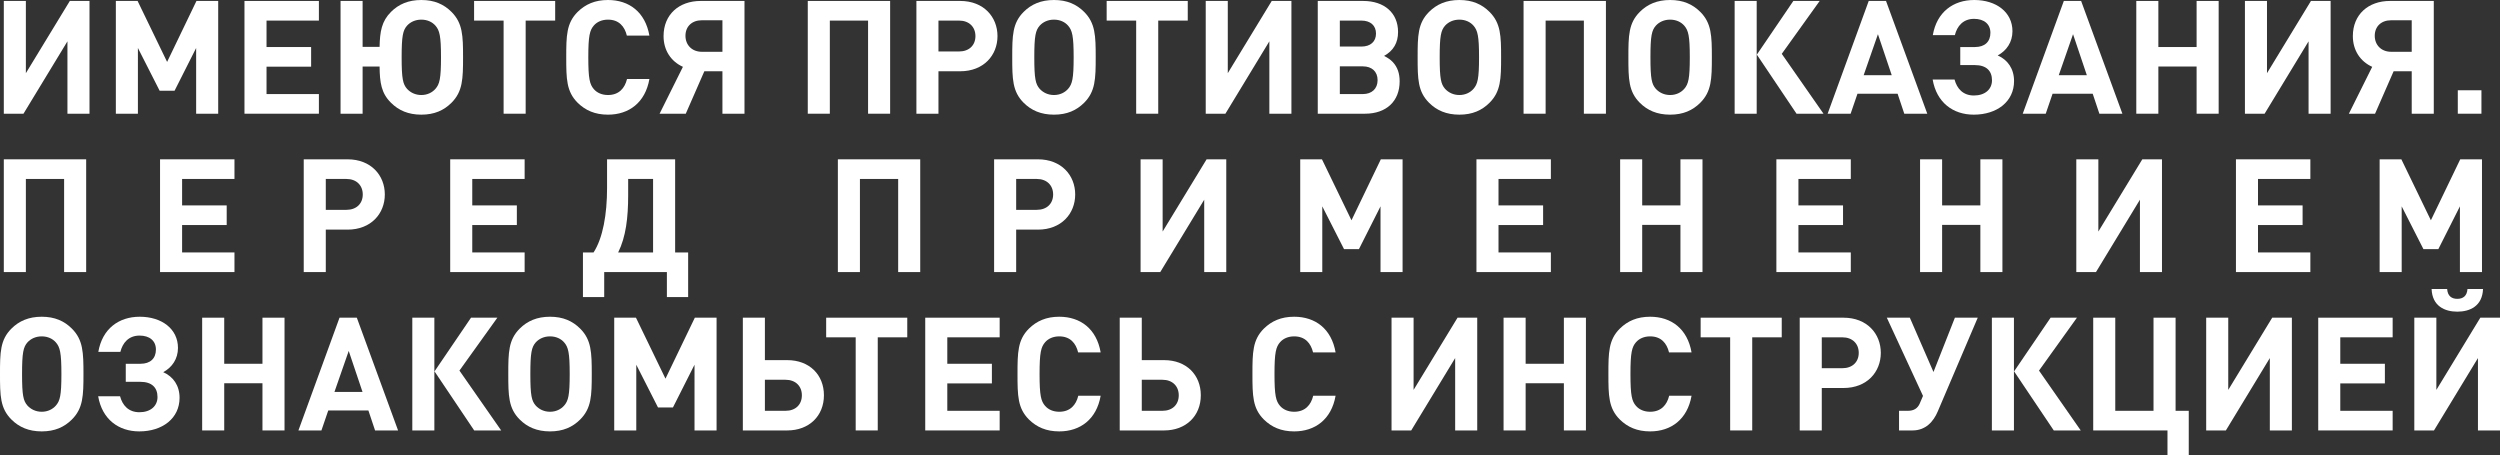 <svg width="1976" height="360" viewBox="0 0 1976 360" fill="none" xmlns="http://www.w3.org/2000/svg">
<rect x="0" y="0" width="1976" height="360" fill="#333333" stroke="none"/>
<path d="M70.74 89.875H53.306V32.67L18.563 89.875H3.01V0.751H20.444V57.83L55.187 0.751H70.74V89.875Z" fill="white"/>
<path d="M172.466 89.875H155.032V37.928L137.974 71.725H126.184L109.001 37.928V89.875H91.567V0.751H108.75L132.079 48.943L155.283 0.751H172.466V89.875Z" fill="white"/>
<path d="M252.054 89.875H193.23V0.751H252.054V16.273H210.664V37.177H245.909V52.698H210.664V74.353H252.054V89.875Z" fill="white"/>
<path d="M365.999 45.313C365.999 62.337 365.748 72.35 356.843 81.238C350.823 87.246 343.297 90.626 333.012 90.626C322.727 90.626 315.077 87.246 309.056 81.238C301.405 73.727 300.151 65.341 300.026 52.573H286.605V89.875H269.171V0.751H286.605V37.051H300.026C300.276 24.91 301.656 16.773 309.056 9.388C315.077 3.38 322.727 0 333.012 0C343.297 0 350.823 3.38 356.843 9.388C365.748 18.275 365.999 28.289 365.999 45.313ZM348.565 45.313C348.565 28.289 347.436 24.033 344.175 20.278C341.667 17.399 337.778 15.522 333.012 15.522C328.246 15.522 324.358 17.399 321.724 20.278C318.463 24.033 317.46 28.289 317.46 45.313C317.46 62.337 318.463 66.467 321.724 70.222C324.358 73.102 328.246 75.104 333.012 75.104C337.778 75.104 341.667 73.102 344.175 70.222C347.436 66.467 348.565 62.337 348.565 45.313Z" fill="white"/>
<path d="M438.812 16.273H415.483V89.875H398.049V16.273H374.72V0.751H438.812V16.273Z" fill="white"/>
<path d="M513.284 62.462C510.023 81.113 497.105 90.626 480.548 90.626C470.264 90.626 462.738 87.246 456.592 81.238C447.687 72.35 447.562 62.337 447.562 45.313C447.562 28.289 447.687 18.275 456.592 9.388C462.738 3.38 470.264 0 480.548 0C497.23 0 510.023 9.513 513.284 28.164H495.474C493.718 20.904 489.203 15.522 480.548 15.522C475.782 15.522 471.894 17.274 469.386 20.153C466.125 23.908 464.996 28.289 464.996 45.313C464.996 62.337 466.125 66.718 469.386 70.473C471.894 73.352 475.782 75.104 480.548 75.104C489.203 75.104 493.843 69.722 495.599 62.462H513.284Z" fill="white"/>
<path d="M556.711 56.328L542.036 89.875H521.341L539.778 52.823C530.372 48.568 524.477 39.805 524.477 28.54C524.477 11.516 536.643 0.751 553.826 0.751H588.443V89.875H571.009V56.328H556.711ZM571.009 40.932V16.022H554.704C546.928 16.022 541.785 20.904 541.785 28.289C541.785 35.549 546.928 40.932 554.704 40.932H571.009Z" fill="white"/>
<path d="M703.56 89.875H686.126V16.273H655.899V89.875H638.464V0.751H703.56V89.875Z" fill="white"/>
<path d="M788.419 28.54C788.419 43.686 777.507 56.328 758.944 56.328H741.761V89.875H724.327V0.751H758.944C777.507 0.751 788.419 13.394 788.419 28.54ZM770.985 28.54C770.985 21.28 765.968 16.273 758.066 16.273H741.761V40.681H758.066C765.968 40.681 770.985 35.8 770.985 28.54Z" fill="white"/>
<path d="M866.048 45.313C866.048 62.337 865.797 72.35 856.892 81.238C850.872 87.246 843.346 90.626 833.061 90.626C822.777 90.626 815.126 87.246 809.105 81.238C800.2 72.35 800.075 62.337 800.075 45.313C800.075 28.289 800.2 18.275 809.105 9.388C815.126 3.38 822.777 0 833.061 0C843.346 0 850.872 3.38 856.892 9.388C865.797 18.275 866.048 28.289 866.048 45.313ZM848.614 45.313C848.614 28.289 847.485 24.033 844.224 20.278C841.716 17.399 837.828 15.522 833.061 15.522C828.295 15.522 824.407 17.399 821.773 20.278C818.512 24.033 817.509 28.289 817.509 45.313C817.509 62.337 818.512 66.467 821.773 70.222C824.407 73.102 828.295 75.104 833.061 75.104C837.828 75.104 841.716 73.102 844.224 70.222C847.485 66.467 848.614 62.337 848.614 45.313Z" fill="white"/>
<path d="M938.798 16.273H915.469V89.875H898.034V16.273H874.705V0.751H938.798V16.273Z" fill="white"/>
<path d="M1020.74 89.875H1003.3V32.67L968.56 89.875H953.007V0.751H970.441V57.83L1005.18 0.751H1020.74V89.875Z" fill="white"/>
<path d="M1093.99 44.186C1097.5 46.064 1098.88 47.065 1100.76 48.943C1104.65 53.074 1106.28 58.081 1106.28 64.339C1106.28 79.986 1095.75 89.875 1078.94 89.875H1041.56V0.751H1077.44C1094.24 0.751 1105.03 10.264 1105.03 25.285C1105.03 33.797 1101.39 40.056 1093.99 44.186ZM1059 36.801H1076.06C1083.2 36.801 1087.59 32.921 1087.59 26.537C1087.59 20.153 1083.2 16.273 1076.06 16.273H1059V36.801ZM1059 74.353H1077.18C1084.33 74.353 1088.85 70.097 1088.85 63.338C1088.85 56.579 1084.33 52.448 1077.18 52.448H1059V74.353Z" fill="white"/>
<path d="M1186.47 45.313C1186.47 62.337 1186.22 72.35 1177.31 81.238C1171.29 87.246 1163.77 90.626 1153.48 90.626C1143.2 90.626 1135.55 87.246 1129.53 81.238C1120.62 72.35 1120.5 62.337 1120.5 45.313C1120.5 28.289 1120.62 18.275 1129.53 9.388C1135.55 3.38 1143.2 0 1153.48 0C1163.77 0 1171.29 3.38 1177.31 9.388C1186.22 18.275 1186.47 28.289 1186.47 45.313ZM1169.04 45.313C1169.04 28.289 1167.91 24.033 1164.65 20.278C1162.14 17.399 1158.25 15.522 1153.48 15.522C1148.72 15.522 1144.83 17.399 1142.19 20.278C1138.93 24.033 1137.93 28.289 1137.93 45.313C1137.93 62.337 1138.93 66.467 1142.19 70.222C1144.83 73.102 1148.72 75.104 1153.48 75.104C1158.25 75.104 1162.14 73.102 1164.65 70.222C1167.91 66.467 1169.04 62.337 1169.04 45.313Z" fill="white"/>
<path d="M1269.32 89.875H1251.89V16.273H1221.66V89.875H1204.22V0.751H1269.32V89.875Z" fill="white"/>
<path d="M1353.05 45.313C1353.05 62.337 1352.8 72.35 1343.89 81.238C1337.87 87.246 1330.35 90.626 1320.06 90.626C1309.78 90.626 1302.13 87.246 1296.11 81.238C1287.2 72.35 1287.08 62.337 1287.08 45.313C1287.08 28.289 1287.2 18.275 1296.11 9.388C1302.13 3.38 1309.78 0 1320.06 0C1330.35 0 1337.87 3.38 1343.89 9.388C1352.8 18.275 1353.05 28.289 1353.05 45.313ZM1335.62 45.313C1335.62 28.289 1334.49 24.033 1331.23 20.278C1328.72 17.399 1324.83 15.522 1320.06 15.522C1315.3 15.522 1311.41 17.399 1308.78 20.278C1305.51 24.033 1304.51 28.289 1304.51 45.313C1304.51 62.337 1305.51 66.467 1308.78 70.222C1311.41 73.102 1315.3 75.104 1320.06 75.104C1324.83 75.104 1328.72 73.102 1331.23 70.222C1334.49 66.467 1335.62 62.337 1335.62 45.313Z" fill="white"/>
<path d="M1388.49 89.875H1371.06V0.751H1388.49V89.875ZM1441.29 89.875H1419.97L1388.61 43.185L1417.46 0.751H1438.28L1408.31 42.559L1441.29 89.875Z" fill="white"/>
<path d="M1523.32 89.875H1505.14L1499.87 74.103H1468.14L1462.74 89.875H1444.56L1477.04 0.751H1490.71L1523.32 89.875ZM1495.23 59.458L1484.32 27.038L1473.03 59.458H1495.23Z" fill="white"/>
<path d="M1560.05 90.626C1543.74 90.626 1530.7 81.113 1527.56 62.837H1544.87C1546.75 69.972 1551.52 75.48 1560.17 75.48C1568.95 75.48 1574.47 70.598 1574.47 63.463C1574.47 55.953 1569.96 51.447 1560.93 51.447H1549.39V37.177H1561.05C1568.7 37.177 1573.22 33.046 1573.22 25.911C1573.22 19.026 1568.2 14.896 1560.3 14.896C1551.65 14.896 1546.88 20.654 1545.12 27.789H1527.69C1530.83 9.513 1543.87 0 1560.43 0C1577.86 0 1590.65 9.638 1590.65 24.659C1590.65 33.296 1586.01 40.056 1578.99 43.811C1586.89 47.316 1591.91 54.325 1591.91 64.089C1591.91 80.236 1578.49 90.626 1560.05 90.626Z" fill="white"/>
<path d="M1677.53 89.875H1659.35L1654.08 74.103H1622.35L1616.95 89.875H1598.77L1631.25 0.751H1644.92L1677.53 89.875ZM1649.44 59.458L1638.53 27.038L1627.24 59.458H1649.44Z" fill="white"/>
<path d="M1753.63 89.875H1736.19V52.573H1705.97V89.875H1688.53V0.751H1705.97V37.177H1736.19V0.751H1753.63V89.875Z" fill="white"/>
<path d="M1842.12 89.875H1824.69V32.67L1789.95 89.875H1774.39V0.751H1791.83V57.83L1826.57 0.751H1842.12V89.875Z" fill="white"/>
<path d="M1891.92 56.328L1877.25 89.875H1856.55L1874.99 52.823C1865.58 48.568 1859.69 39.805 1859.69 28.54C1859.69 11.516 1871.86 0.751 1889.04 0.751H1923.66V89.875H1906.22V56.328H1891.92ZM1906.22 40.932V16.022H1889.92C1882.14 16.022 1877 20.904 1877 28.289C1877 35.549 1882.14 40.932 1889.92 40.932H1906.22Z" fill="white"/>
<path d="M1961.33 89.875H1942.64V71.349H1961.33V89.875Z" fill="white"/>
<path d="M68.106 215.049H50.672V141.446H20.444V215.049H3.01V125.925H68.106V215.049Z" fill="white"/>
<path d="M185.324 215.049H126.5V125.925H185.324V141.446H143.934V162.35H179.178V177.872H143.934V199.527H185.324V215.049Z" fill="white"/>
<path d="M304.161 153.713C304.161 168.86 293.249 181.502 274.686 181.502H257.503V215.049H240.068V125.925H274.686C293.249 125.925 304.161 138.567 304.161 153.713ZM286.727 153.713C286.727 146.453 281.71 141.446 273.808 141.446H257.503V165.855H273.808C281.71 165.855 286.727 160.974 286.727 153.713Z" fill="white"/>
<path d="M414.666 215.049H355.842V125.925H414.666V141.446H373.276V162.35H408.52V177.872H373.276V199.527H414.666V215.049Z" fill="white"/>
<path d="M543.913 234.826H527.106V215.049H477.563V234.826H460.756V199.527H469.159C476.559 188.136 479.82 169.235 479.82 148.707V125.925H533.628V199.527H543.913V234.826ZM516.194 199.527V141.446H496.502V154.339C496.502 171.989 494.746 187.135 488.6 199.527H516.194Z" fill="white"/>
<path d="M727.347 215.049H709.913V141.446H679.685V215.049H662.251V125.925H727.347V215.049Z" fill="white"/>
<path d="M849.833 153.713C849.833 168.86 838.921 181.502 820.358 181.502H803.175V215.049H785.741V125.925H820.358C838.921 125.925 849.833 138.567 849.833 153.713ZM832.399 153.713C832.399 146.453 827.382 141.446 819.48 141.446H803.175V165.855H819.48C827.382 165.855 832.399 160.974 832.399 153.713Z" fill="white"/>
<path d="M969.244 215.049H951.81V157.844L917.067 215.049H901.514V125.925H918.948V183.004L953.691 125.925H969.244V215.049Z" fill="white"/>
<path d="M1108.6 215.049H1091.16V163.102L1074.11 196.898H1062.32L1045.13 163.102V215.049H1027.7V125.925H1044.88L1068.21 174.117L1091.41 125.925H1108.6V215.049Z" fill="white"/>
<path d="M1225.81 215.049H1166.99V125.925H1225.81V141.446H1184.42V162.35H1219.67V177.872H1184.42V199.527H1225.81V215.049Z" fill="white"/>
<path d="M1345.65 215.049H1328.22V177.747H1297.99V215.049H1280.56V125.925H1297.99V162.35H1328.22V125.925H1345.65V215.049Z" fill="white"/>
<path d="M1462.87 215.049H1404.05V125.925H1462.87V141.446H1421.48V162.35H1456.73V177.872H1421.48V199.527H1462.87V215.049Z" fill="white"/>
<path d="M1582.71 215.049H1565.28V177.747H1535.05V215.049H1517.62V125.925H1535.05V162.35H1565.28V125.925H1582.71V215.049Z" fill="white"/>
<path d="M1708.83 215.049H1691.4V157.844L1656.66 215.049H1641.11V125.925H1658.54V183.004L1693.28 125.925H1708.83V215.049Z" fill="white"/>
<path d="M1826.11 215.049H1767.29V125.925H1826.11V141.446H1784.72V162.35H1819.97V177.872H1784.72V199.527H1826.11V215.049Z" fill="white"/>
<path d="M1961.76 215.049H1944.32V163.102L1927.27 196.898H1915.48L1898.29 163.102V215.049H1880.86V125.925H1898.04L1921.37 174.117L1944.57 125.925H1961.76V215.049Z" fill="white"/>
<path d="M65.974 295.661C65.974 312.684 65.723 322.698 56.818 331.586C50.797 337.594 43.272 340.974 32.987 340.974C22.702 340.974 15.051 337.594 9.031 331.586C0.125 322.698 0 312.684 0 295.661C0 278.637 0.125 268.623 9.031 259.736C15.051 253.727 22.702 250.348 32.987 250.348C43.272 250.348 50.797 253.727 56.818 259.736C65.723 268.623 65.974 278.637 65.974 295.661ZM48.539 295.661C48.539 278.637 47.411 274.381 44.15 270.626C41.641 267.747 37.753 265.869 32.987 265.869C28.221 265.869 24.332 267.747 21.698 270.626C18.438 274.381 17.434 278.637 17.434 295.661C17.434 312.684 18.438 316.815 21.698 320.57C24.332 323.449 28.221 325.452 32.987 325.452C37.753 325.452 41.641 323.449 44.15 320.57C47.411 316.815 48.539 312.684 48.539 295.661Z" fill="white"/>
<path d="M110.067 340.974C93.762 340.974 80.718 331.46 77.582 313.185H94.891C96.772 320.32 101.538 325.828 110.193 325.828C118.973 325.828 124.491 320.946 124.491 313.811C124.491 306.3 119.976 301.794 110.945 301.794H99.406V287.524H111.071C118.722 287.524 123.237 283.394 123.237 276.259C123.237 269.374 118.22 265.243 110.318 265.243C101.664 265.243 96.898 271.001 95.142 278.136H77.708C80.843 259.861 93.888 250.348 110.444 250.348C127.878 250.348 140.671 259.986 140.671 275.007C140.671 283.644 136.03 290.403 129.007 294.159C136.908 297.663 141.925 304.673 141.925 314.437C141.925 330.584 128.505 340.974 110.067 340.974Z" fill="white"/>
<path d="M224.887 340.222H207.453V302.921H177.226V340.222H159.792V251.099H177.226V287.524H207.453V251.099H224.887V340.222Z" fill="white"/>
<path d="M314.638 340.222H296.451L291.183 324.451H259.451L254.057 340.222H235.871L268.356 251.099H282.027L314.638 340.222ZM286.542 309.805L275.63 277.385L264.342 309.805H286.542Z" fill="white"/>
<path d="M343.322 340.222H325.888V251.099H343.322V340.222ZM396.126 340.222H374.803L343.447 293.533L372.295 251.099H393.115L363.139 292.907L396.126 340.222Z" fill="white"/>
<path d="M467.726 295.661C467.726 312.684 467.475 322.698 458.57 331.586C452.549 337.594 445.024 340.974 434.739 340.974C424.454 340.974 416.803 337.594 410.783 331.586C401.878 322.698 401.752 312.684 401.752 295.661C401.752 278.637 401.878 268.623 410.783 259.736C416.803 253.727 424.454 250.348 434.739 250.348C445.024 250.348 452.549 253.727 458.57 259.736C467.475 268.623 467.726 278.637 467.726 295.661ZM450.292 295.661C450.292 278.637 449.163 274.381 445.902 270.626C443.393 267.747 439.505 265.869 434.739 265.869C429.973 265.869 426.085 267.747 423.451 270.626C420.19 274.381 419.186 278.637 419.186 295.661C419.186 312.684 420.19 316.815 423.451 320.57C426.085 323.449 429.973 325.452 434.739 325.452C439.505 325.452 443.393 323.449 445.902 320.57C449.163 316.815 450.292 312.684 450.292 295.661Z" fill="white"/>
<path d="M566.379 340.222H548.945V288.275L531.887 322.072H520.097L502.914 288.275V340.222H485.48V251.099H502.663L525.992 299.291L549.196 251.099H566.379V340.222Z" fill="white"/>
<path d="M651.235 312.434C651.235 328.707 639.571 340.222 622.262 340.222H587.143V251.099H604.577V284.645H622.262C639.696 284.645 651.235 296.161 651.235 312.434ZM633.801 312.434C633.801 305.174 628.784 300.167 620.882 300.167H604.577V324.701H620.882C628.784 324.701 633.801 319.819 633.801 312.434Z" fill="white"/>
<path d="M717.099 266.62H693.77V340.222H676.336V266.62H653.007V251.099H717.099V266.62Z" fill="white"/>
<path d="M790.133 340.222H731.308V251.099H790.133V266.62H748.742V287.524H783.987V303.046H748.742V324.701H790.133V340.222Z" fill="white"/>
<path d="M869.962 312.809C866.701 331.46 853.782 340.974 837.226 340.974C826.941 340.974 819.416 337.594 813.27 331.586C804.365 322.698 804.239 312.684 804.239 295.661C804.239 278.637 804.365 268.623 813.27 259.736C819.416 253.727 826.941 250.348 837.226 250.348C853.907 250.348 866.701 259.861 869.962 278.512H852.151C850.395 271.252 845.88 265.869 837.226 265.869C832.46 265.869 828.572 267.622 826.063 270.501C822.802 274.256 821.673 278.637 821.673 295.661C821.673 312.684 822.802 317.065 826.063 320.821C828.572 323.7 832.46 325.452 837.226 325.452C845.88 325.452 850.521 320.07 852.277 312.809H869.962Z" fill="white"/>
<path d="M949.12 312.434C949.12 328.707 937.455 340.222 920.147 340.222H885.028V251.099H902.462V284.645H920.147C937.581 284.645 949.12 296.161 949.12 312.434ZM931.686 312.434C931.686 305.174 926.669 300.167 918.767 300.167H902.462V324.701H918.767C926.669 324.701 931.686 319.819 931.686 312.434Z" fill="white"/>
<path d="M1055.65 312.809C1052.39 331.46 1039.47 340.974 1022.91 340.974C1012.63 340.974 1005.1 337.594 998.958 331.586C990.052 322.698 989.927 312.684 989.927 295.661C989.927 278.637 990.052 268.623 998.958 259.736C1005.1 253.727 1012.63 250.348 1022.91 250.348C1039.6 250.348 1052.39 259.861 1055.65 278.512H1037.84C1036.08 271.252 1031.57 265.869 1022.91 265.869C1018.15 265.869 1014.26 267.622 1011.75 270.501C1008.49 274.256 1007.36 278.637 1007.36 295.661C1007.36 312.684 1008.49 317.065 1011.75 320.821C1014.26 323.7 1018.15 325.452 1022.91 325.452C1031.57 325.452 1036.21 320.07 1037.96 312.809H1055.65Z" fill="white"/>
<path d="M1167.6 340.222H1150.16V283.018L1115.42 340.222H1099.87V251.099H1117.3V308.178L1152.04 251.099H1167.6V340.222Z" fill="white"/>
<path d="M1253.52 340.222H1236.09V302.921H1205.86V340.222H1188.42V251.099H1205.86V287.524H1236.09V251.099H1253.52V340.222Z" fill="white"/>
<path d="M1337 312.809C1333.74 331.46 1320.82 340.974 1304.26 340.974C1293.98 340.974 1286.45 337.594 1280.31 331.586C1271.4 322.698 1271.28 312.684 1271.28 295.661C1271.28 278.637 1271.4 268.623 1280.31 259.736C1286.45 253.727 1293.98 250.348 1304.26 250.348C1320.94 250.348 1333.74 259.861 1337 278.512H1319.19C1317.43 271.252 1312.92 265.869 1304.26 265.869C1299.5 265.869 1295.61 267.622 1293.1 270.501C1289.84 274.256 1288.71 278.637 1288.71 295.661C1288.71 312.684 1289.84 317.065 1293.1 320.821C1295.61 323.7 1299.5 325.452 1304.26 325.452C1312.92 325.452 1317.56 320.07 1319.31 312.809H1337Z" fill="white"/>
<path d="M1408.28 266.62H1384.96V340.222H1367.52V266.62H1344.19V251.099H1408.28V266.62Z" fill="white"/>
<path d="M1486.59 278.887C1486.59 294.033 1475.67 306.676 1457.11 306.676H1439.93V340.222H1422.49V251.099H1457.11C1475.67 251.099 1486.59 263.741 1486.59 278.887ZM1469.15 278.887C1469.15 271.627 1464.13 266.62 1456.23 266.62H1439.93V291.029H1456.23C1464.13 291.029 1469.15 286.147 1469.15 278.887Z" fill="white"/>
<path d="M1563.21 251.099L1531.6 325.202C1528.22 333.213 1522.07 340.222 1511.66 340.222H1501V324.701H1508.02C1512.79 324.701 1515.68 322.698 1517.31 319.068L1519.94 312.935L1491.34 251.099H1509.53L1528.22 294.033L1545.15 251.099H1563.21Z" fill="white"/>
<path d="M1591.82 340.222H1574.38V251.099H1591.82V340.222ZM1644.62 340.222H1623.3L1591.94 293.533L1620.79 251.099H1641.61L1611.63 292.907L1644.62 340.222Z" fill="white"/>
<path d="M1729.99 360H1713.18V340.222H1654.48V251.099H1671.91V324.701H1702.14V251.099H1719.58V324.701H1729.99V360Z" fill="white"/>
<path d="M1811.5 340.222H1794.07V283.018L1759.33 340.222H1743.77V251.099H1761.21V308.178L1795.95 251.099H1811.5V340.222Z" fill="white"/>
<path d="M1891.15 340.222H1832.33V251.099H1891.15V266.62H1849.76V287.524H1885.01V303.046H1849.76V324.701H1891.15V340.222Z" fill="white"/>
<path d="M1962.58 228.442C1962.08 241.961 1952.17 246.342 1942.26 246.342C1932.35 246.342 1922.44 241.961 1921.94 228.442H1934.23C1934.61 233.95 1937.75 236.203 1942.26 236.203C1946.78 236.203 1949.91 233.95 1950.29 228.442H1962.58ZM1976 340.222H1958.57V283.018L1923.82 340.222H1908.27V251.099H1925.7V308.178L1960.45 251.099H1976V340.222Z" fill="white"/>
</svg>

